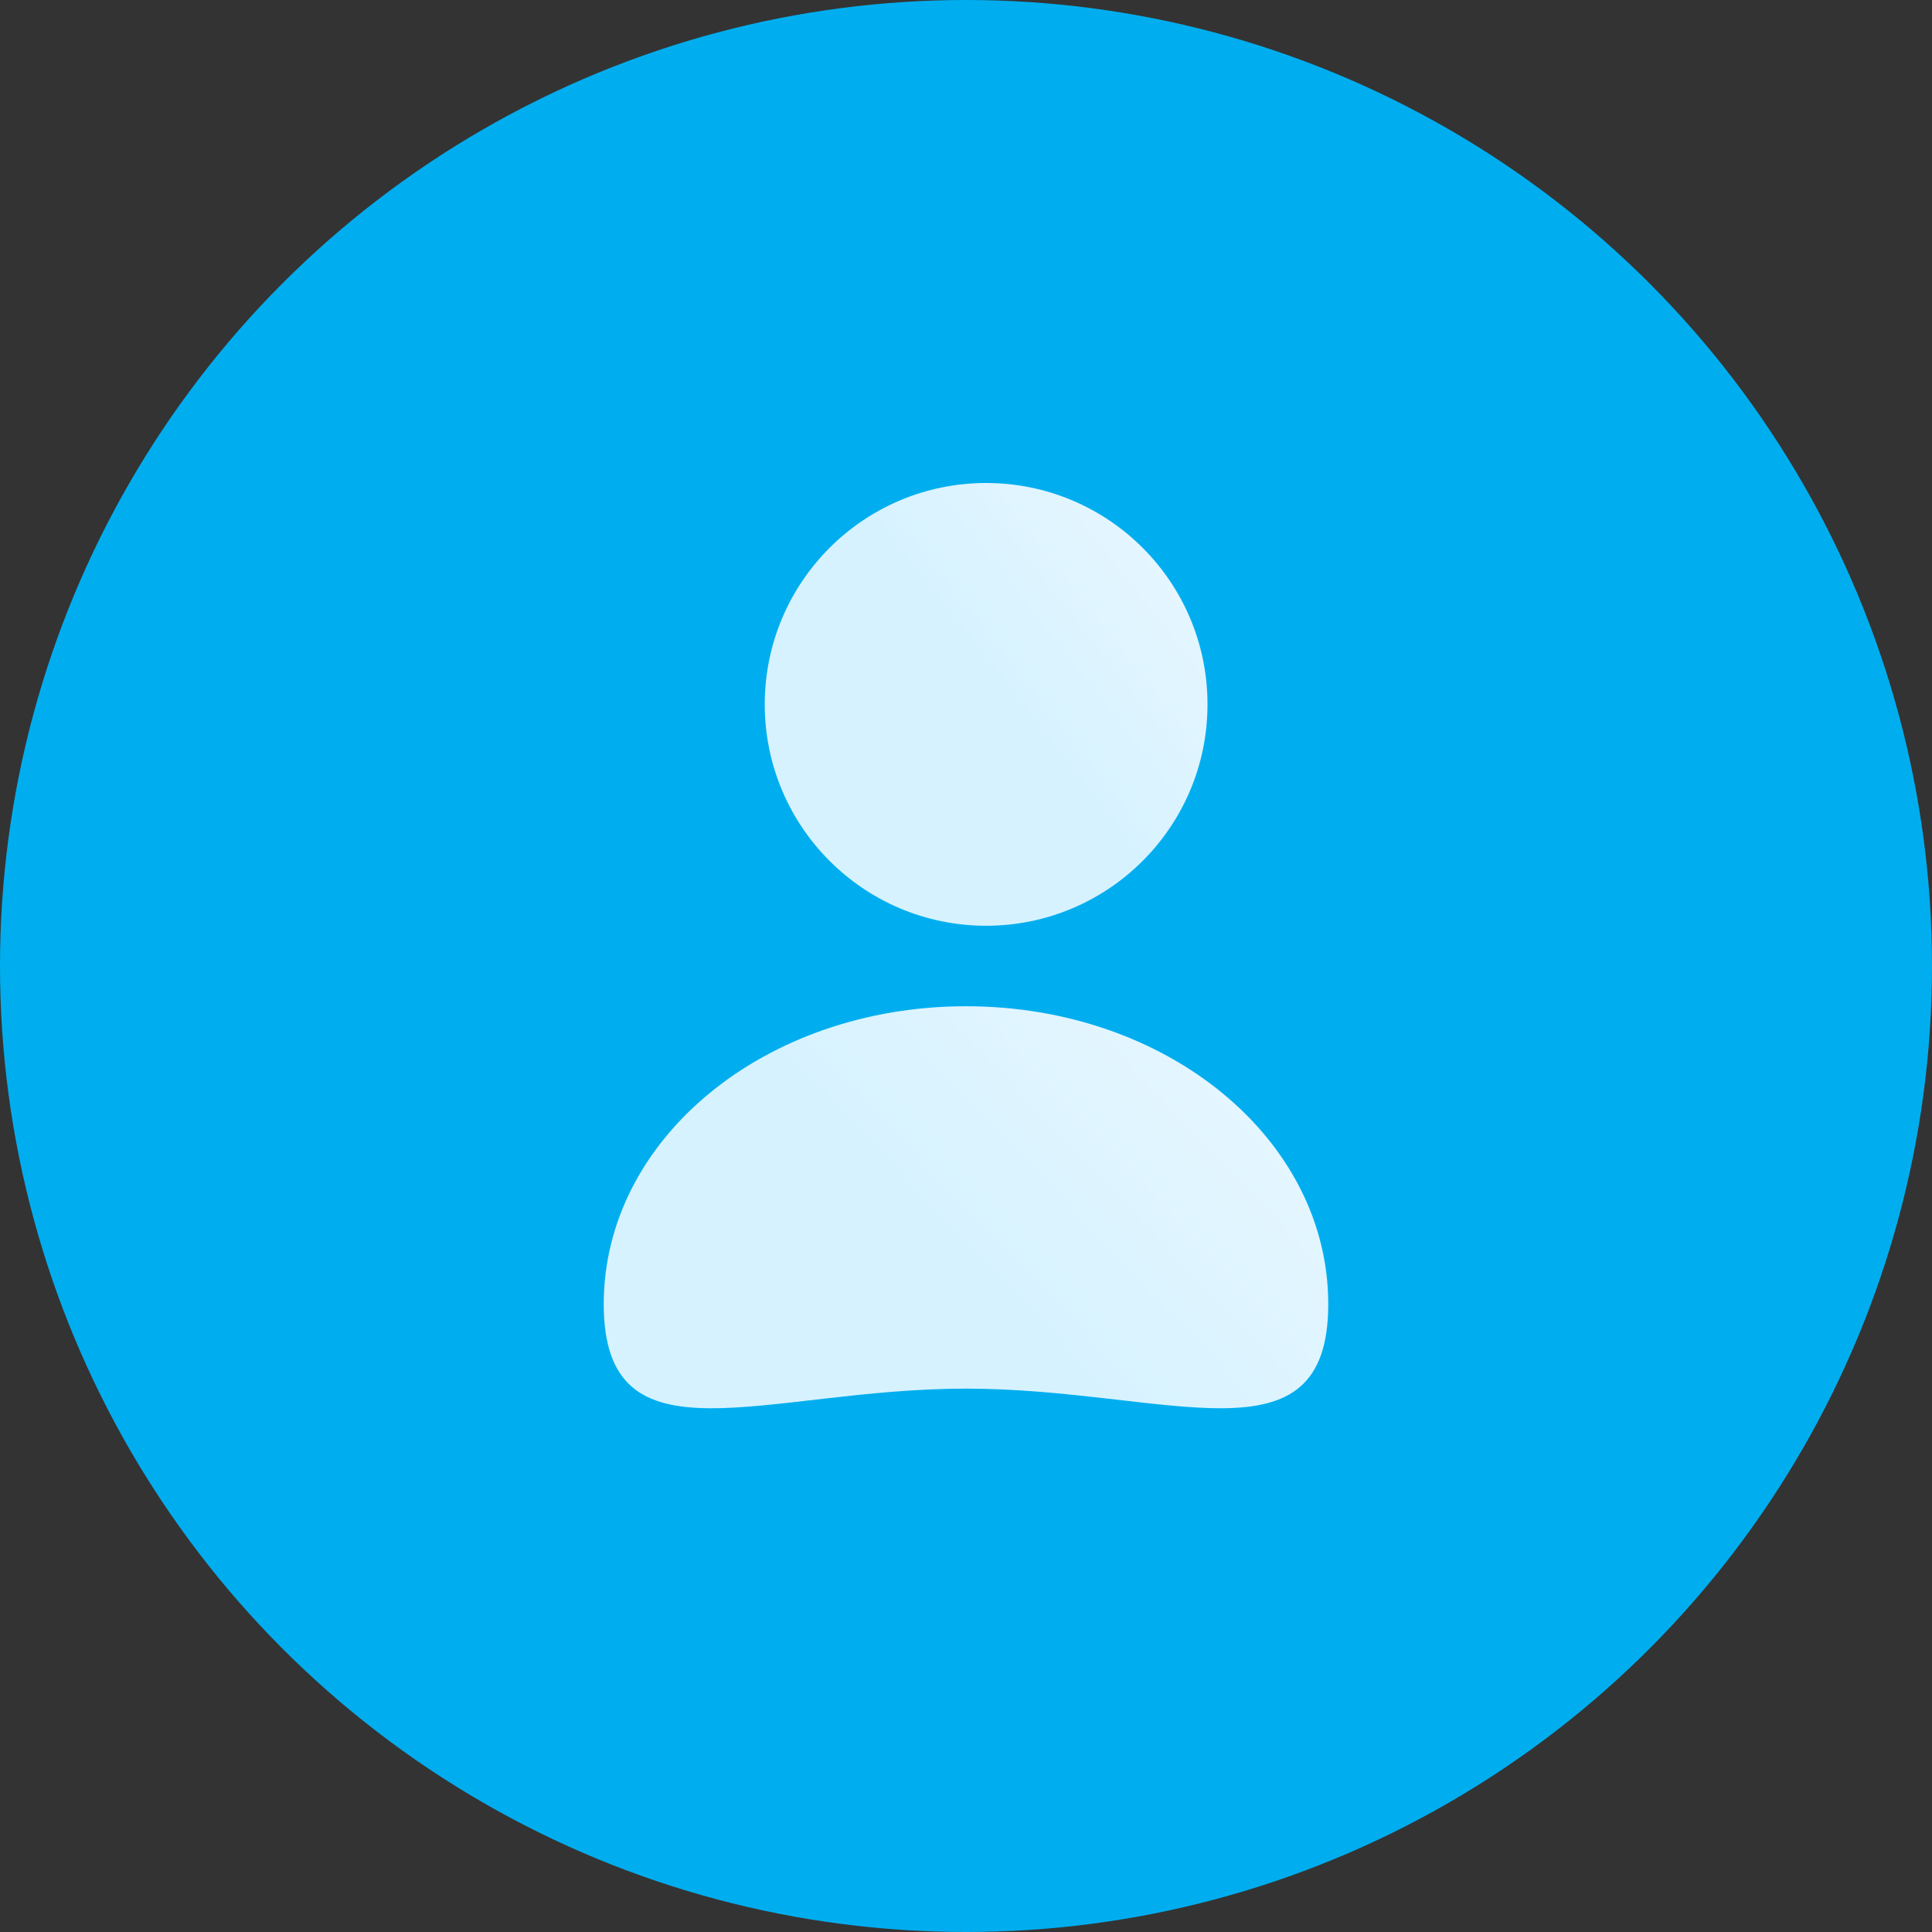 <svg enable-background="new 0 0 48 48" viewBox="0 0 48 48" xmlns="http://www.w3.org/2000/svg" xmlns:xlink="http://www.w3.org/1999/xlink"><rect x="0" y="0" width="48" height="48" fill="#333333" stroke="none"/><linearGradient id="a"><stop offset="0" stop-color="#d7f2ff"/><stop offset="1" stop-color="#f9fdff"/></linearGradient><linearGradient id="b" gradientTransform="matrix(1 0 0 -1 0 50)" gradientUnits="userSpaceOnUse" x1="24.945" x2="35.114" xlink:href="#a" y1="32.849" y2="40.815"/><linearGradient id="c" gradientTransform="matrix(1 0 0 -1 0 50)" gradientUnits="userSpaceOnUse" x1="24.274" x2="38.362" xlink:href="#a" y1="18.54" y2="31.949"/><circle cx="24" cy="24" fill="#00aeef" r="24"/><circle cx="24.5" cy="17.5" fill="url(#b)" r="5.5"/><path d="m33 32.4c0 4.1-4 2.1-9 2.1s-9 2-9-2.1 4-7.4 9-7.4 9 3.3 9 7.4z" fill="url(#c)"/></svg>